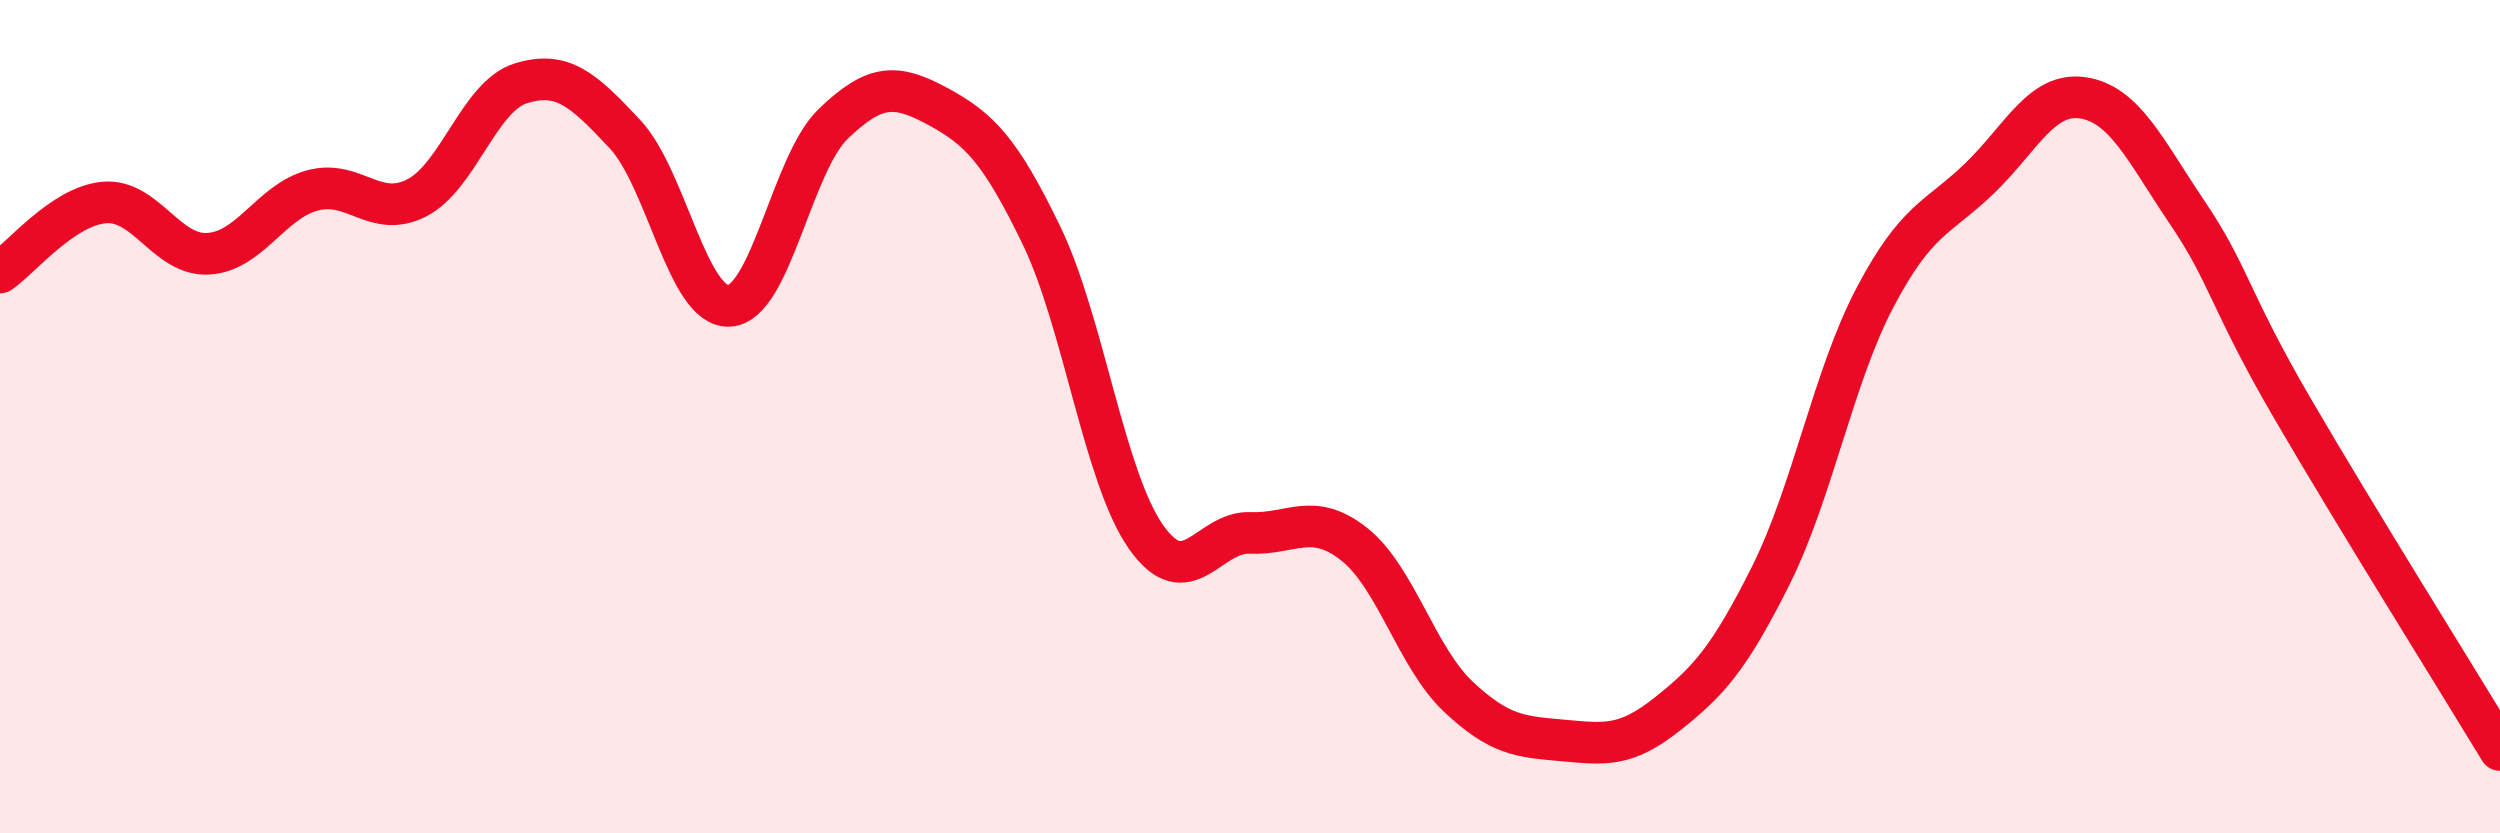 
    <svg width="60" height="20" viewBox="0 0 60 20" xmlns="http://www.w3.org/2000/svg">
      <path
        d="M 0,6.54 C 0.5,6.2 1.5,4.95 2.5,4.86 C 3.5,4.77 4,6.15 5,6.09 C 6,6.03 6.5,4.84 7.5,4.57 C 8.5,4.3 9,5.26 10,4.75 C 11,4.24 11.5,2.31 12.5,2 C 13.5,1.69 14,2.15 15,3.22 C 16,4.29 16.5,7.39 17.5,7.34 C 18.5,7.29 19,3.93 20,2.97 C 21,2.01 21.5,2.01 22.5,2.55 C 23.5,3.09 24,3.59 25,5.66 C 26,7.73 26.5,11.45 27.5,12.88 C 28.5,14.31 29,12.75 30,12.79 C 31,12.83 31.5,12.27 32.5,13.06 C 33.5,13.85 34,15.78 35,16.72 C 36,17.66 36.5,17.68 37.5,17.77 C 38.5,17.86 39,17.94 40,17.15 C 41,16.36 41.5,15.81 42.5,13.81 C 43.5,11.81 44,9.04 45,7.14 C 46,5.24 46.5,5.25 47.5,4.29 C 48.5,3.33 49,2.19 50,2.35 C 51,2.51 51.5,3.63 52.5,5.11 C 53.5,6.59 53.5,7.19 55,9.77 C 56.5,12.35 59,16.35 60,18L60 20L0 20Z"
        fill="#EB0A25"
        opacity="0.1"
        stroke-linecap="round"
        stroke-linejoin="round"
      />
      <path
        d="M 0,6.54 C 0.5,6.2 1.5,4.95 2.5,4.86 C 3.5,4.77 4,6.15 5,6.09 C 6,6.03 6.5,4.84 7.5,4.57 C 8.5,4.3 9,5.26 10,4.75 C 11,4.24 11.5,2.31 12.5,2 C 13.5,1.69 14,2.15 15,3.22 C 16,4.29 16.5,7.39 17.5,7.34 C 18.5,7.29 19,3.93 20,2.97 C 21,2.01 21.5,2.01 22.5,2.55 C 23.5,3.09 24,3.59 25,5.66 C 26,7.73 26.5,11.45 27.5,12.88 C 28.5,14.31 29,12.75 30,12.79 C 31,12.83 31.5,12.27 32.5,13.06 C 33.5,13.85 34,15.78 35,16.72 C 36,17.66 36.5,17.68 37.5,17.77 C 38.5,17.86 39,17.94 40,17.15 C 41,16.36 41.5,15.81 42.5,13.81 C 43.5,11.81 44,9.04 45,7.14 C 46,5.24 46.5,5.25 47.5,4.29 C 48.5,3.33 49,2.19 50,2.35 C 51,2.51 51.5,3.63 52.5,5.11 C 53.5,6.59 53.5,7.19 55,9.77 C 56.5,12.35 59,16.35 60,18"
        stroke="#EB0A25"
        stroke-width="1"
        fill="none"
        stroke-linecap="round"
        stroke-linejoin="round"
      />
    </svg>
  